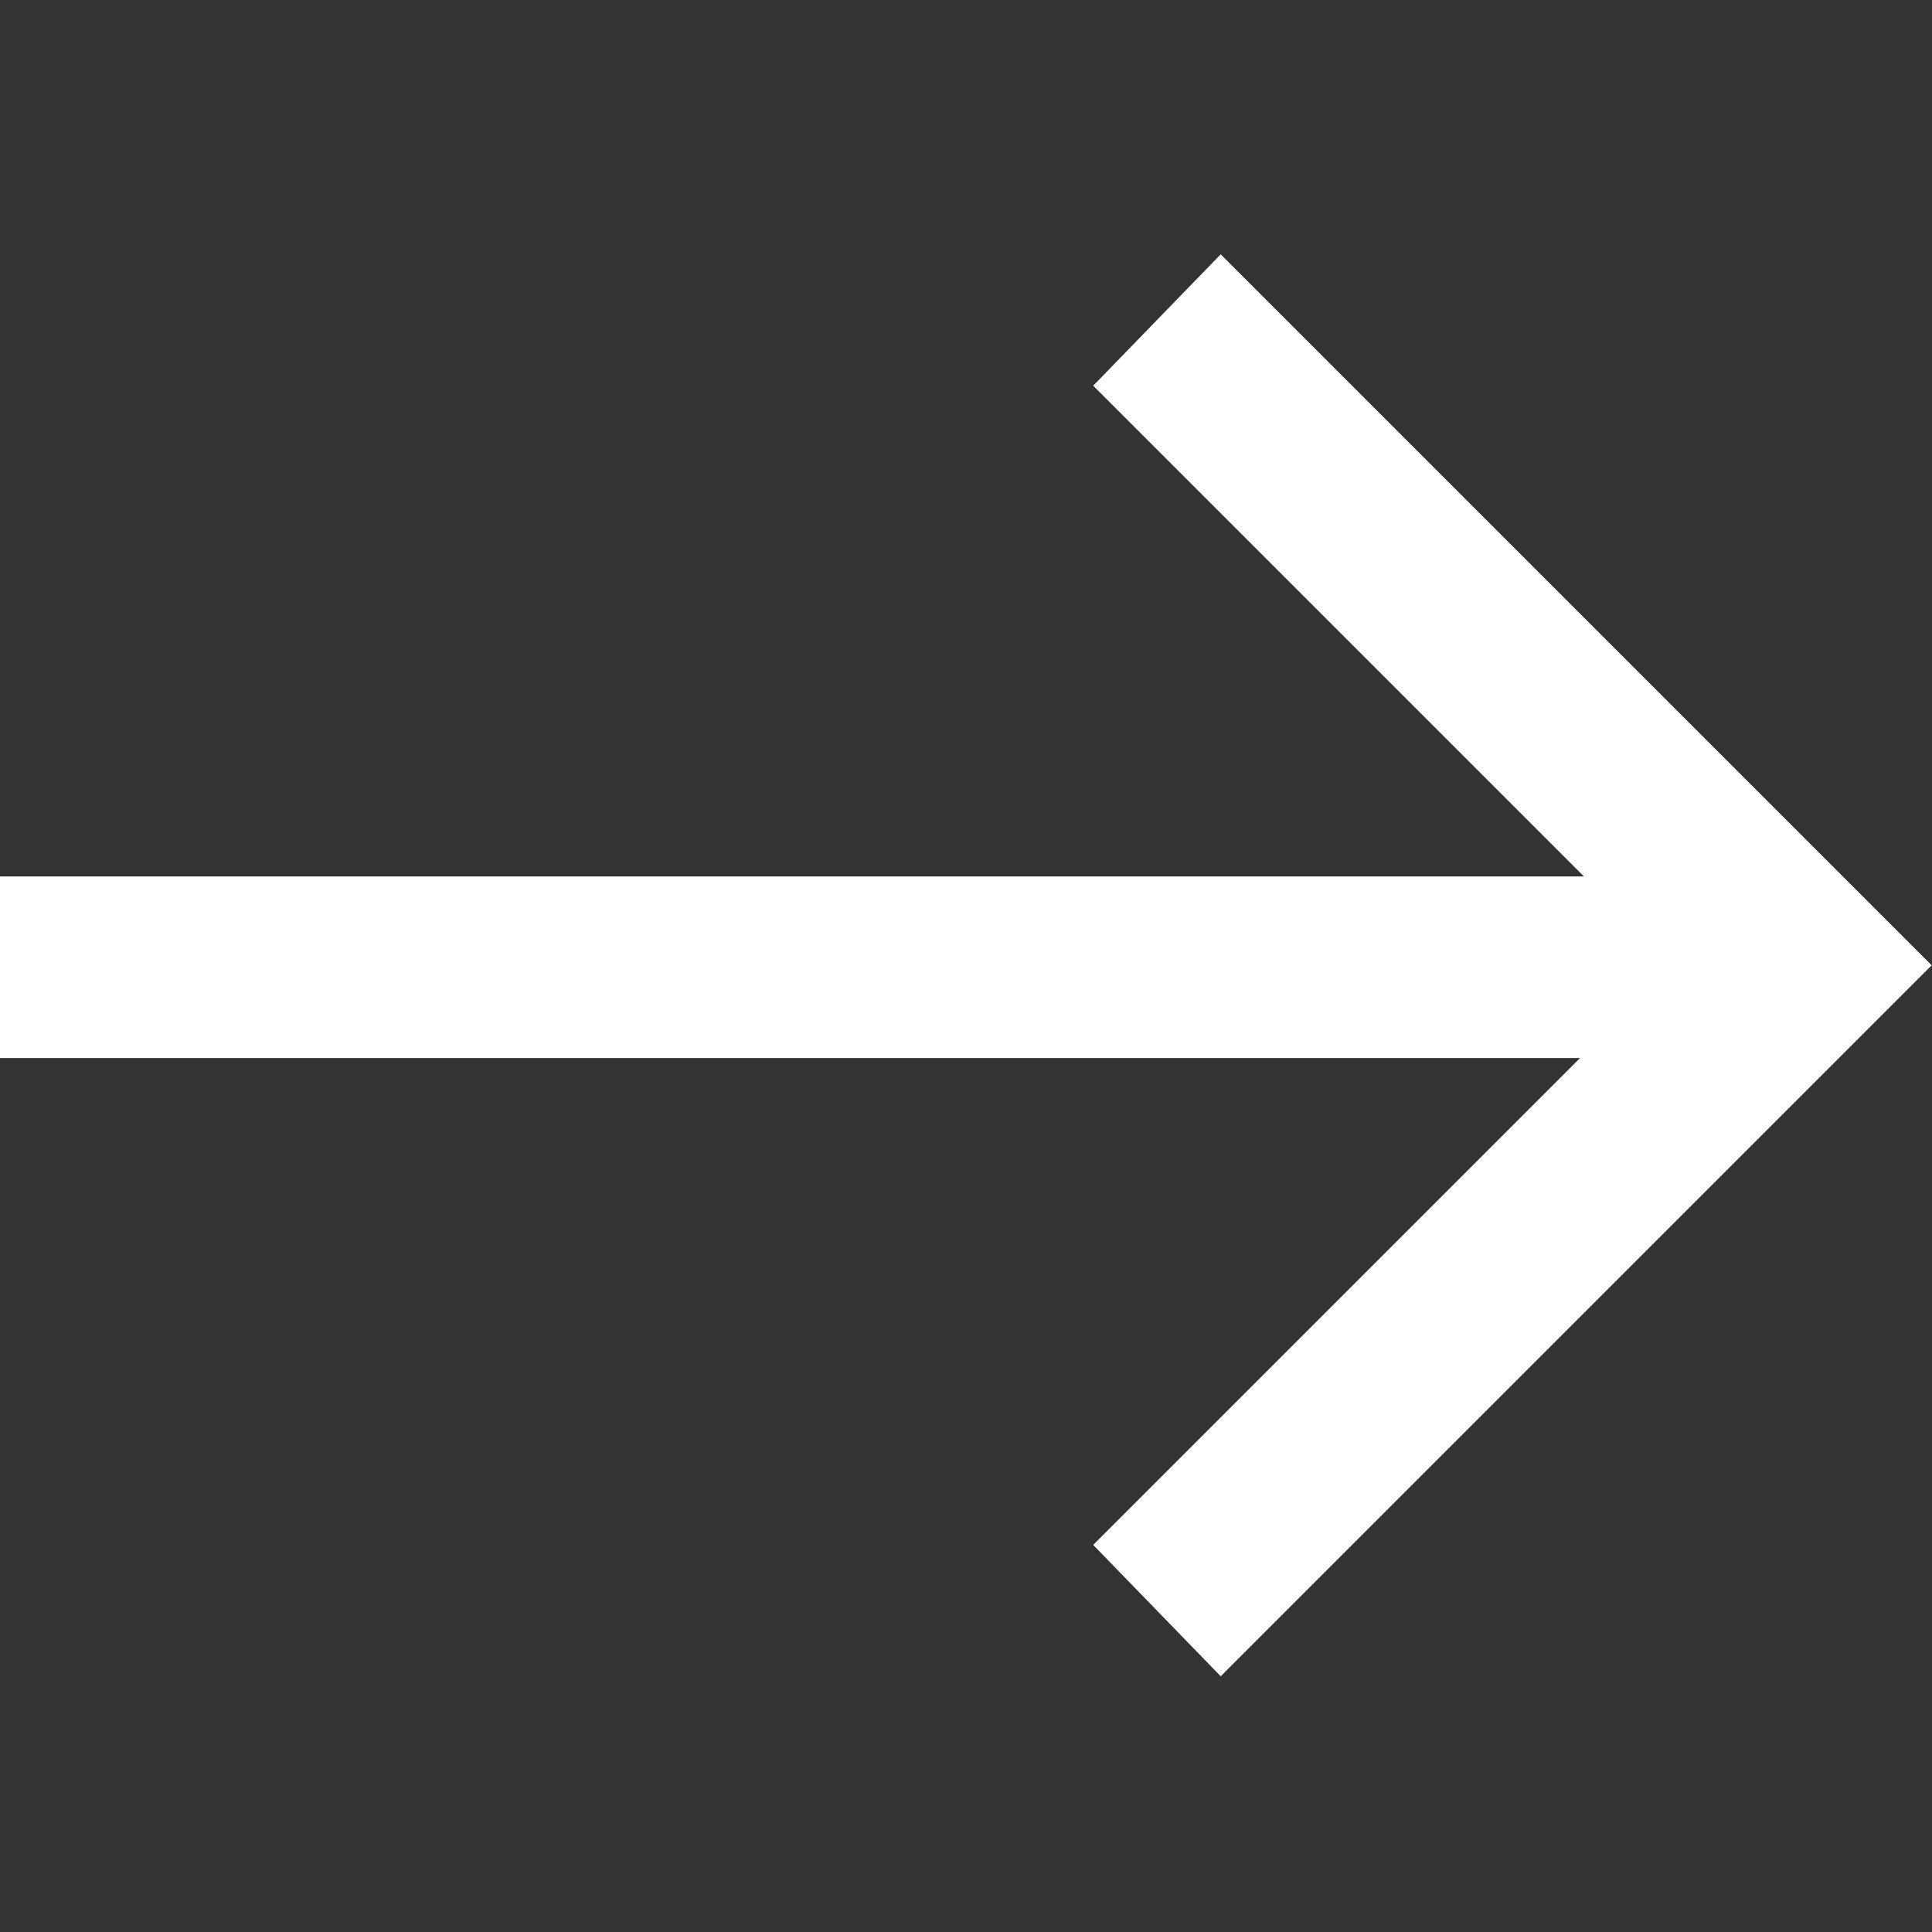 <svg xmlns="http://www.w3.org/2000/svg" xmlns:xlink="http://www.w3.org/1999/xlink" id="Laag_1" x="0px" y="0px" viewBox="0 0 50 50" style="enable-background:new 0 0 50 50;" xml:space="preserve"><rect x="0" y="0" width="50" height="50" fill="#333333" stroke="none"/><style type="text/css">	.st0{fill:#FFFFFF;}</style><g id="Group_200_00000081640303637151171340000011057943697808782012_" transform="translate(-1551.408 -626.318)">	<polygon class="st0" points="1583,669.7 1579.7,666.3 1594.7,651.3 1579.7,636.3 1583,632.9 1601.4,651.3  "></polygon>	<rect x="1551.4" y="649" class="st0" width="46.6" height="4.7"></rect></g></svg>